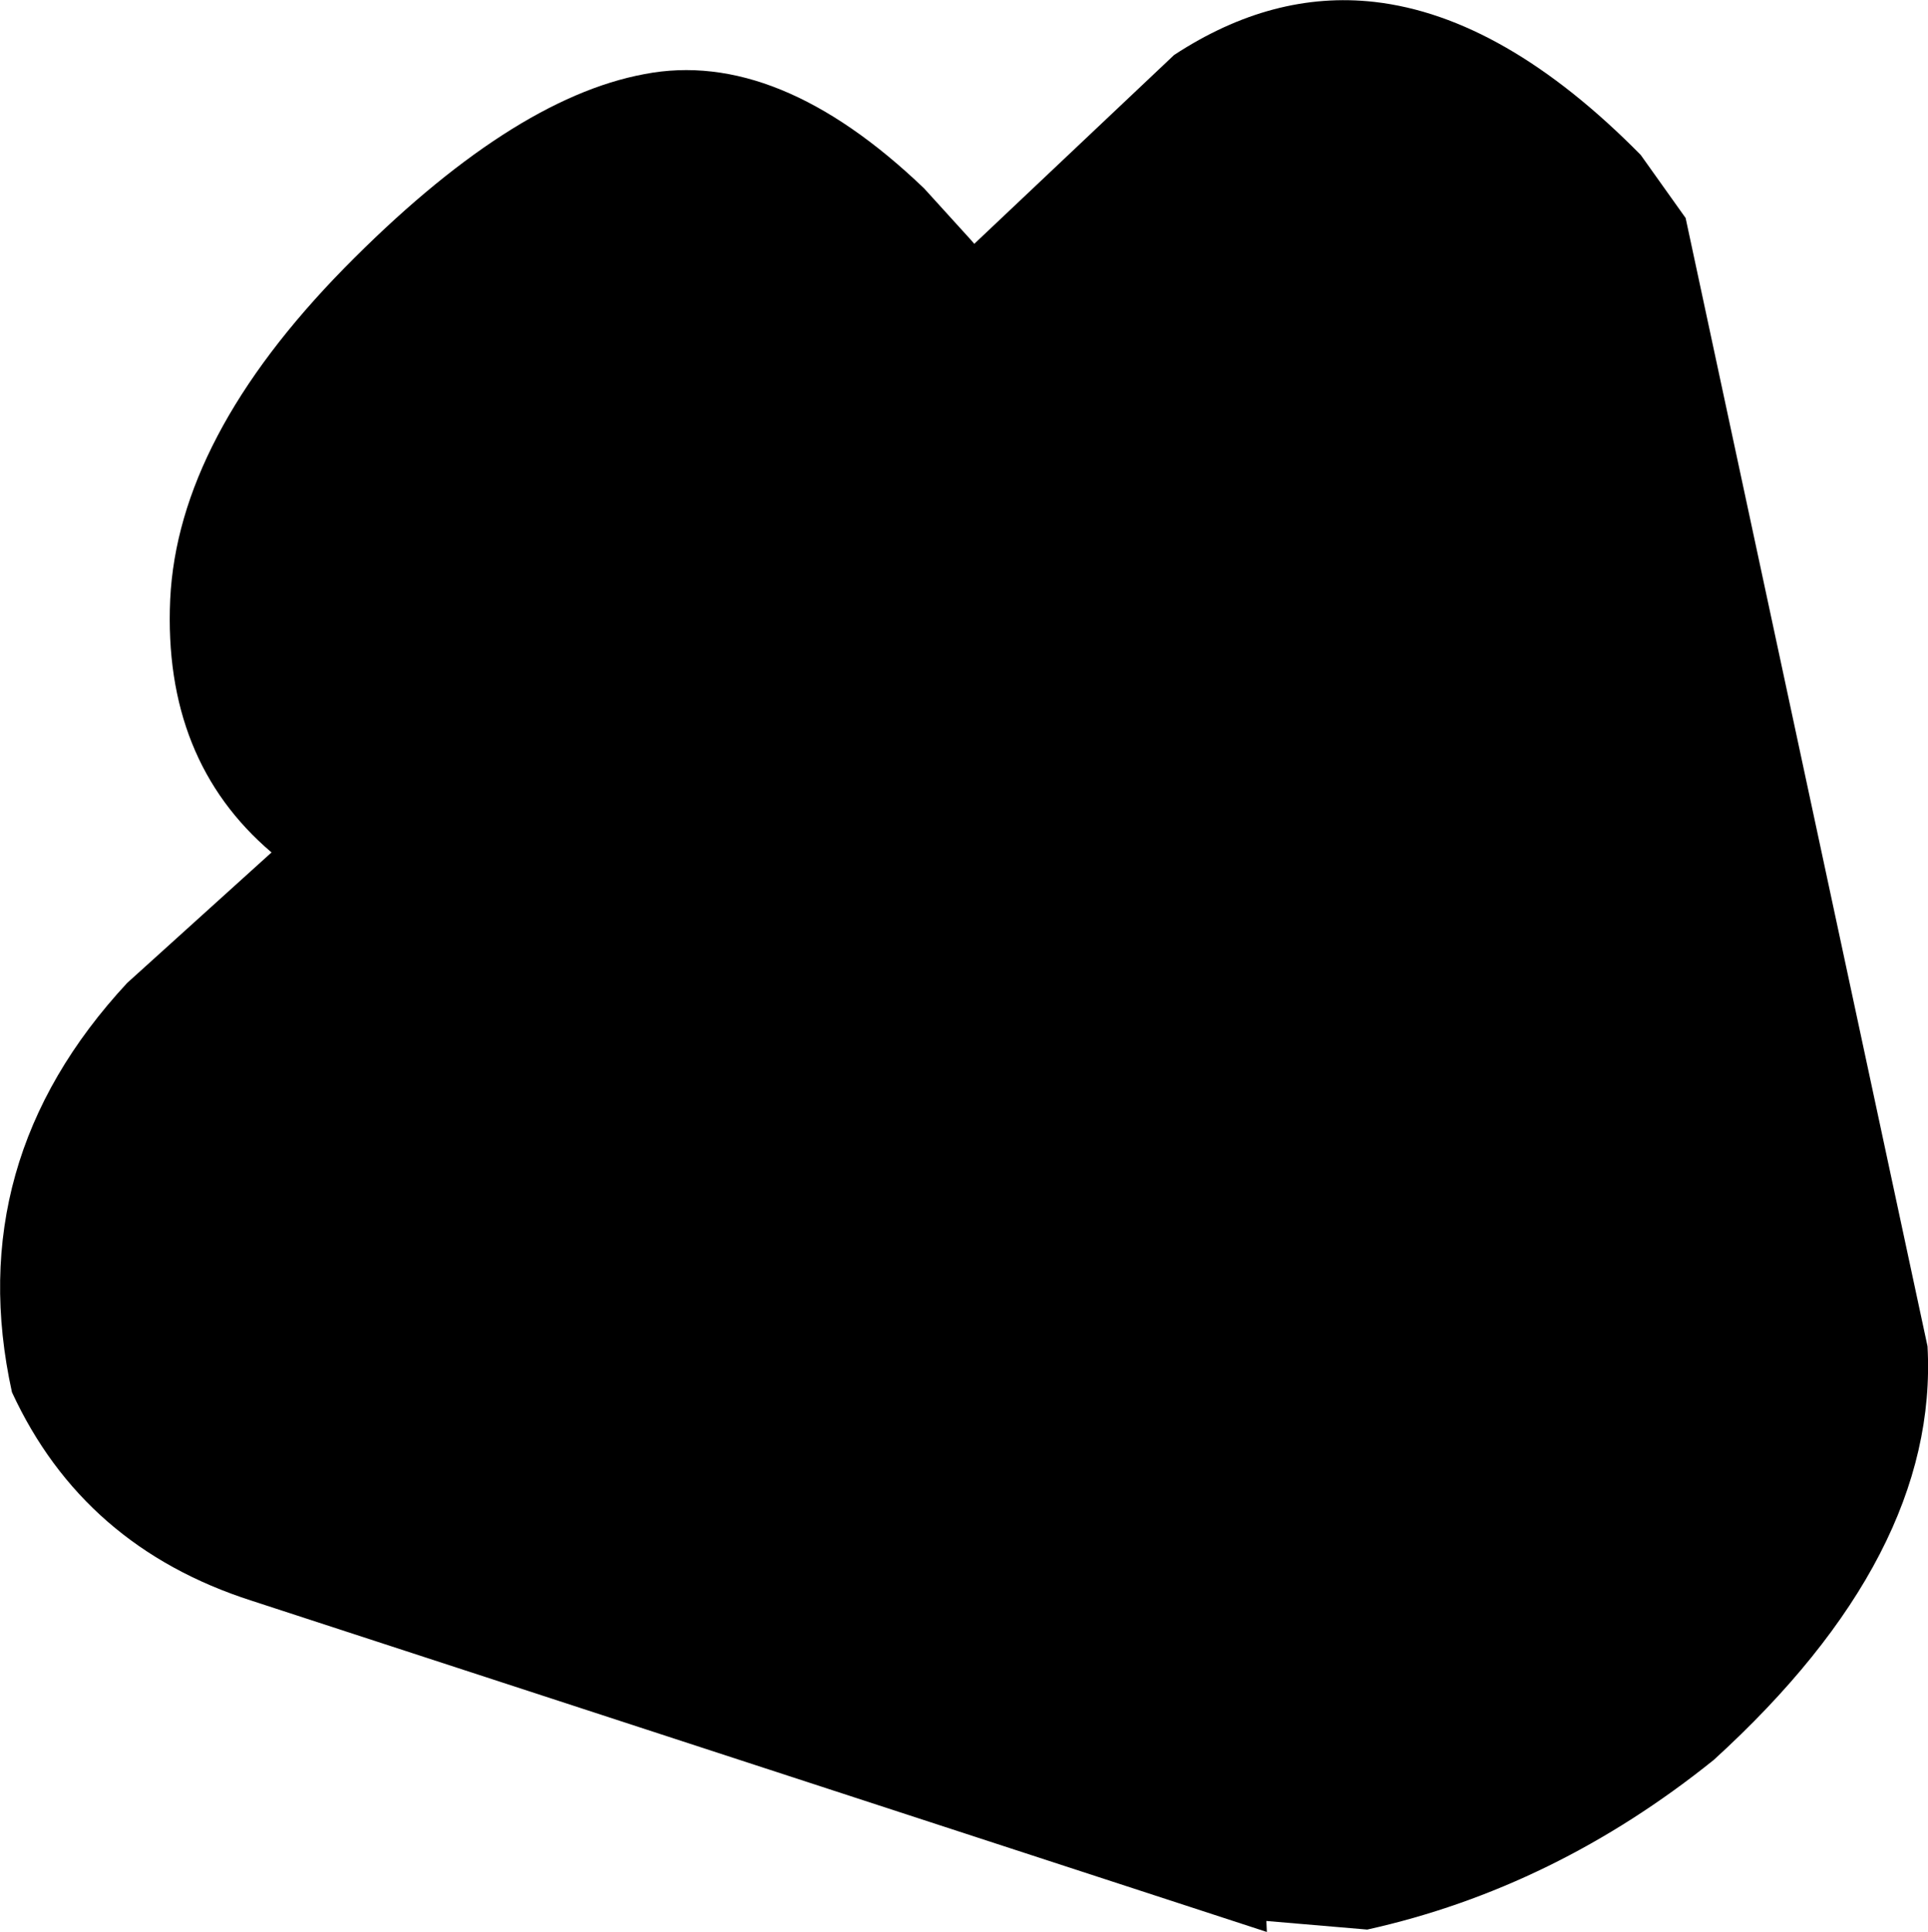 <?xml version="1.0" encoding="UTF-8" standalone="no"?>
<svg xmlns:xlink="http://www.w3.org/1999/xlink" height="202.05px" width="201.65px" xmlns="http://www.w3.org/2000/svg">
  <g transform="matrix(1.0, 0.0, 0.0, 1.0, -196.25, 34.2)">
    <path d="M232.25 -6.15 Q249.65 -23.85 263.65 -26.45 277.6 -29.15 292.9 -14.5 L297.85 -9.05 298.15 -8.7 319.05 -28.45 Q329.35 -35.2 340.0 -34.0 353.6 -32.45 367.85 -18.0 L372.55 -11.4 397.85 106.6 Q399.05 128.4 375.5 149.85 358.85 163.25 339.25 167.6 L328.7 166.7 328.75 167.85 222.55 133.2 Q204.95 127.55 197.5 111.4 192.2 87.3 209.55 68.6 L224.65 54.95 Q213.3 45.3 214.05 28.5 214.85 11.6 232.25 -6.15" fill="#000000" fill-rule="evenodd" stroke="none"/>
  </g>
</svg>
